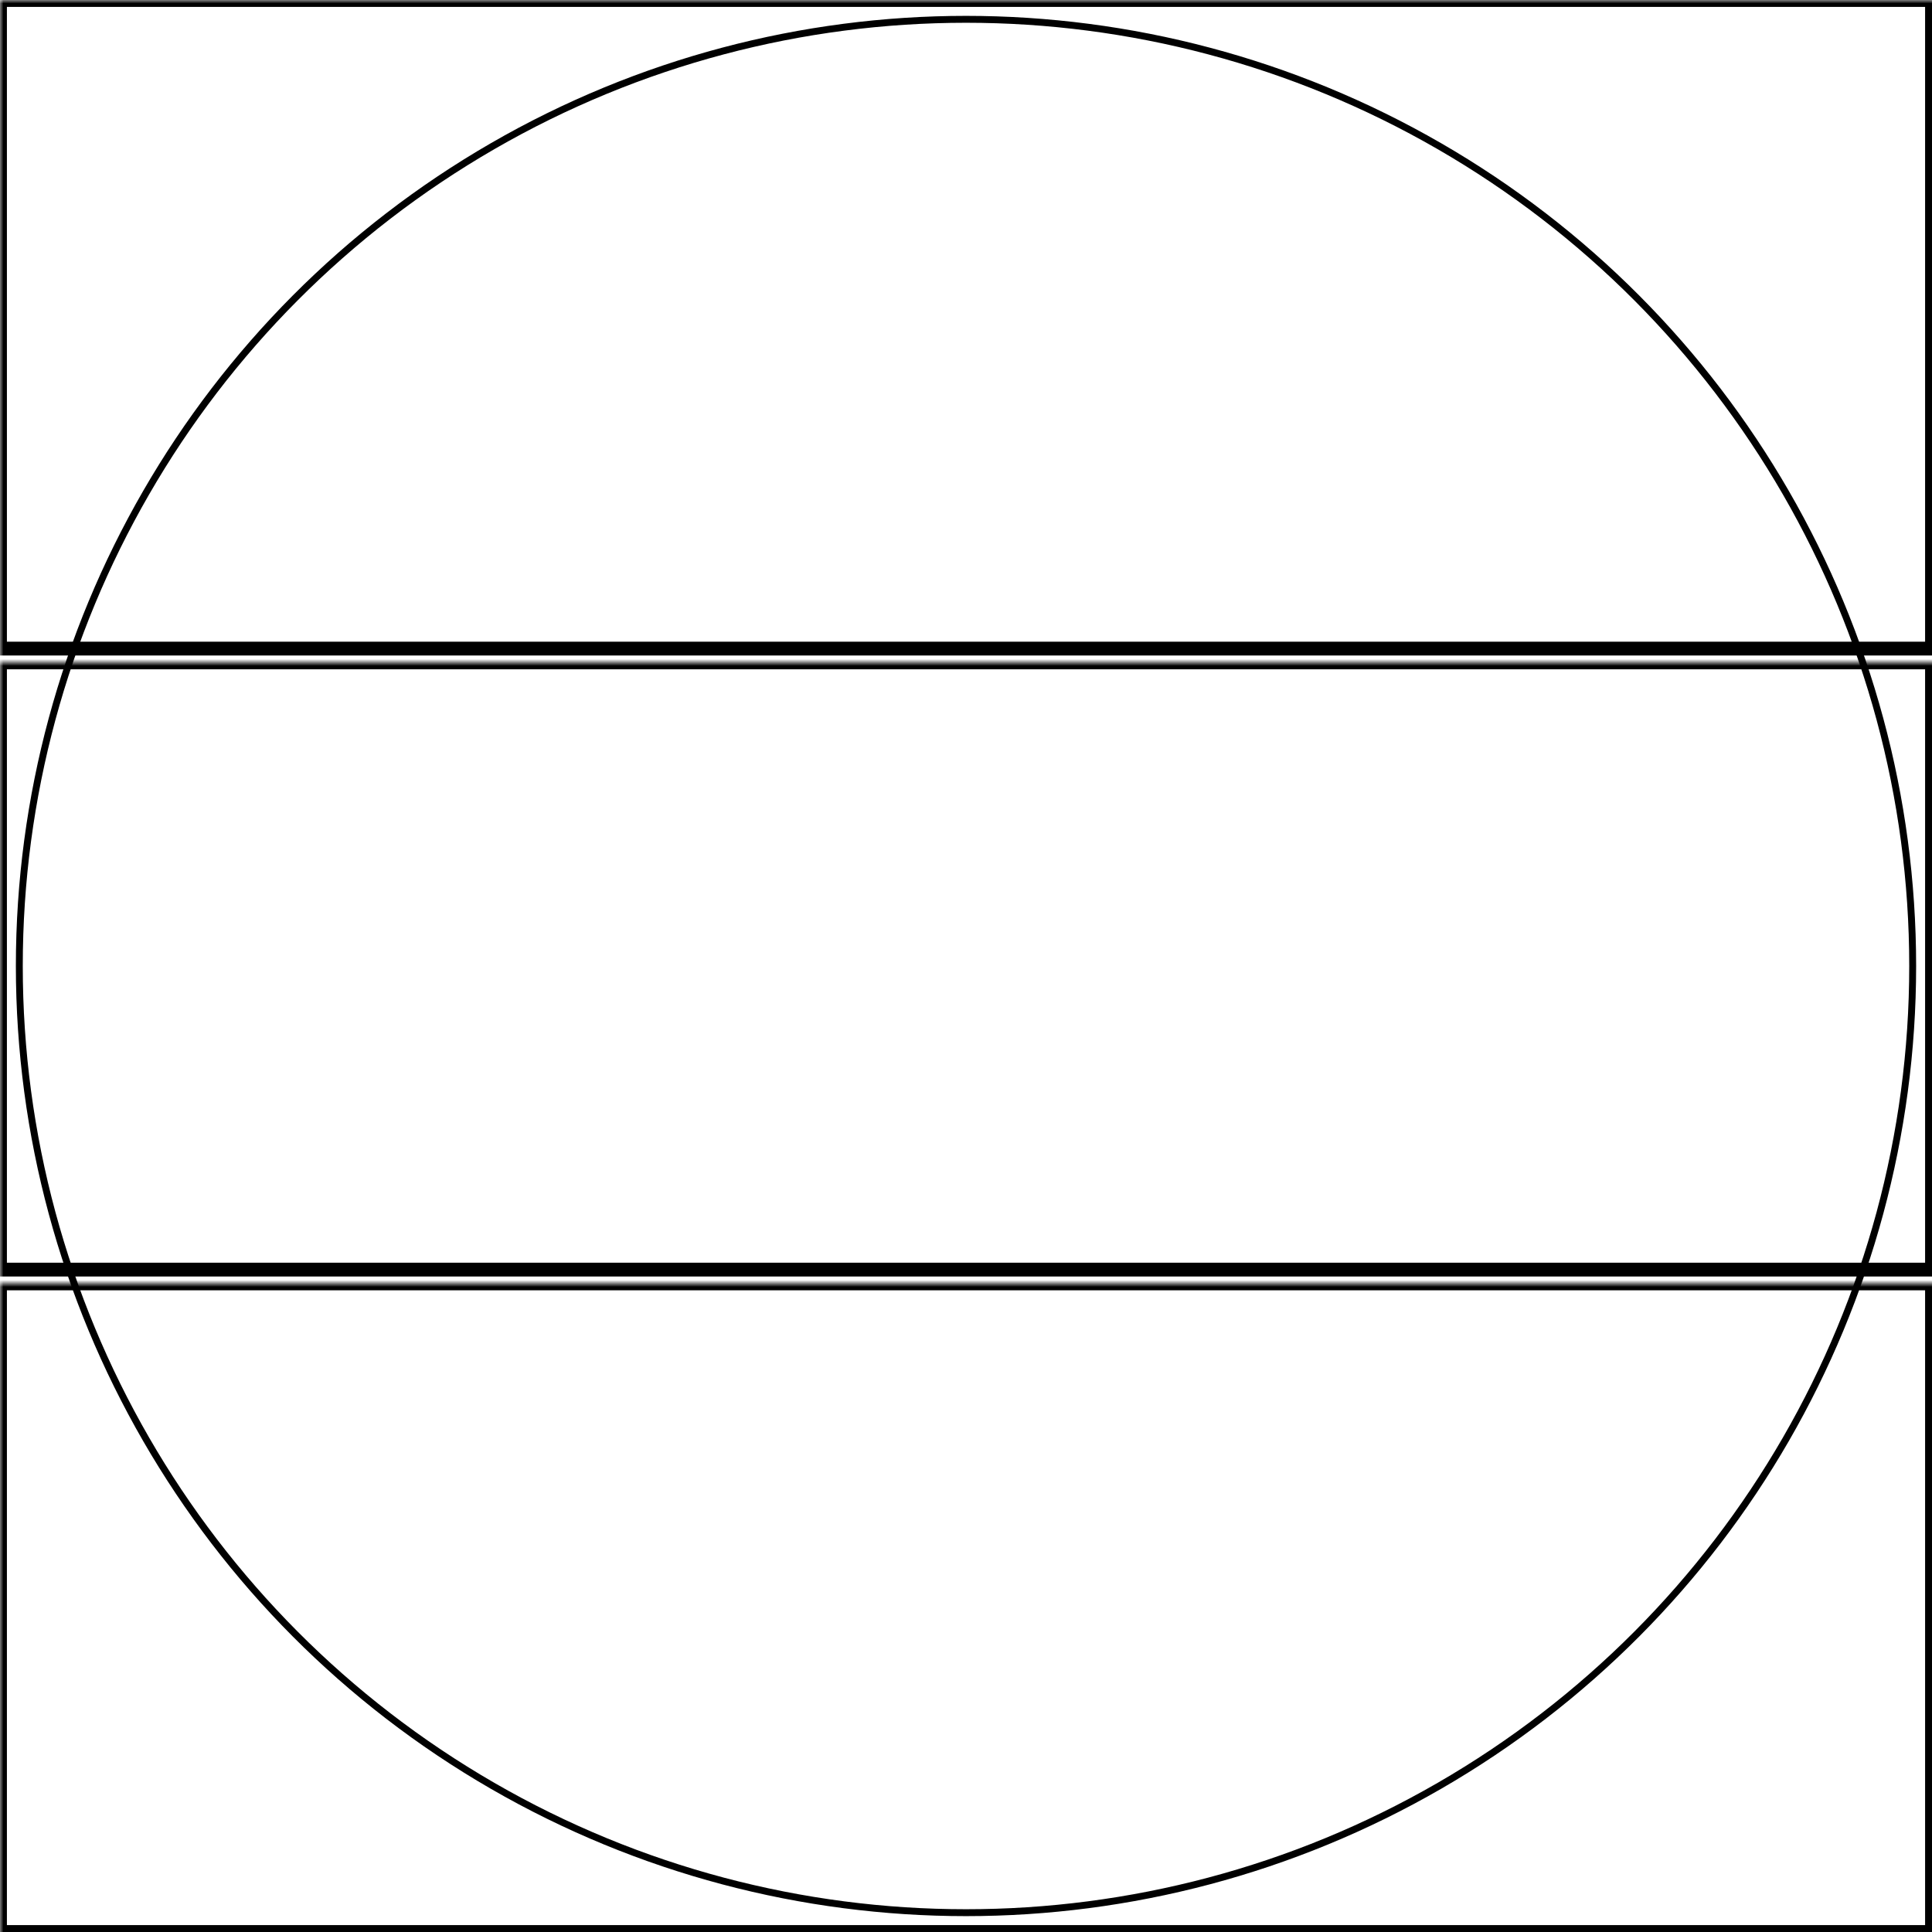 <svg width="280" height="280" xmlns="http://www.w3.org/2000/svg" xmlns:xlink="http://www.w3.org/1999/xlink">
  <defs>
    <mask id="fenix7x-3fieldsb-3-mask">
      <rect width="100%" height="100%" fill="black"/>
      <circle cx="50%" cy="50%" r="49%" style="fill:white"/>
    </mask>
  </defs>
  <rect x="0" y="0" width="280" height="94" mask="url(#fenix7x-3fieldsb-3-mask)" style="stroke-width:2;stroke:rgb(0,0,0);fill:none"/>
  <rect x="0" y="96" width="280" height="88" mask="url(#fenix7x-3fieldsb-3-mask)" style="stroke-width:2;stroke:rgb(0,0,0);fill:none"/>
  <rect x="0" y="186" width="280" height="94" mask="url(#fenix7x-3fieldsb-3-mask)" style="stroke-width:2;stroke:rgb(0,0,0);fill:none"/>
      <circle cx="50%" cy="50%" r="49%" style="stroke-width:1;stroke:rgb(0,0,0);fill:none"/>
</svg>
